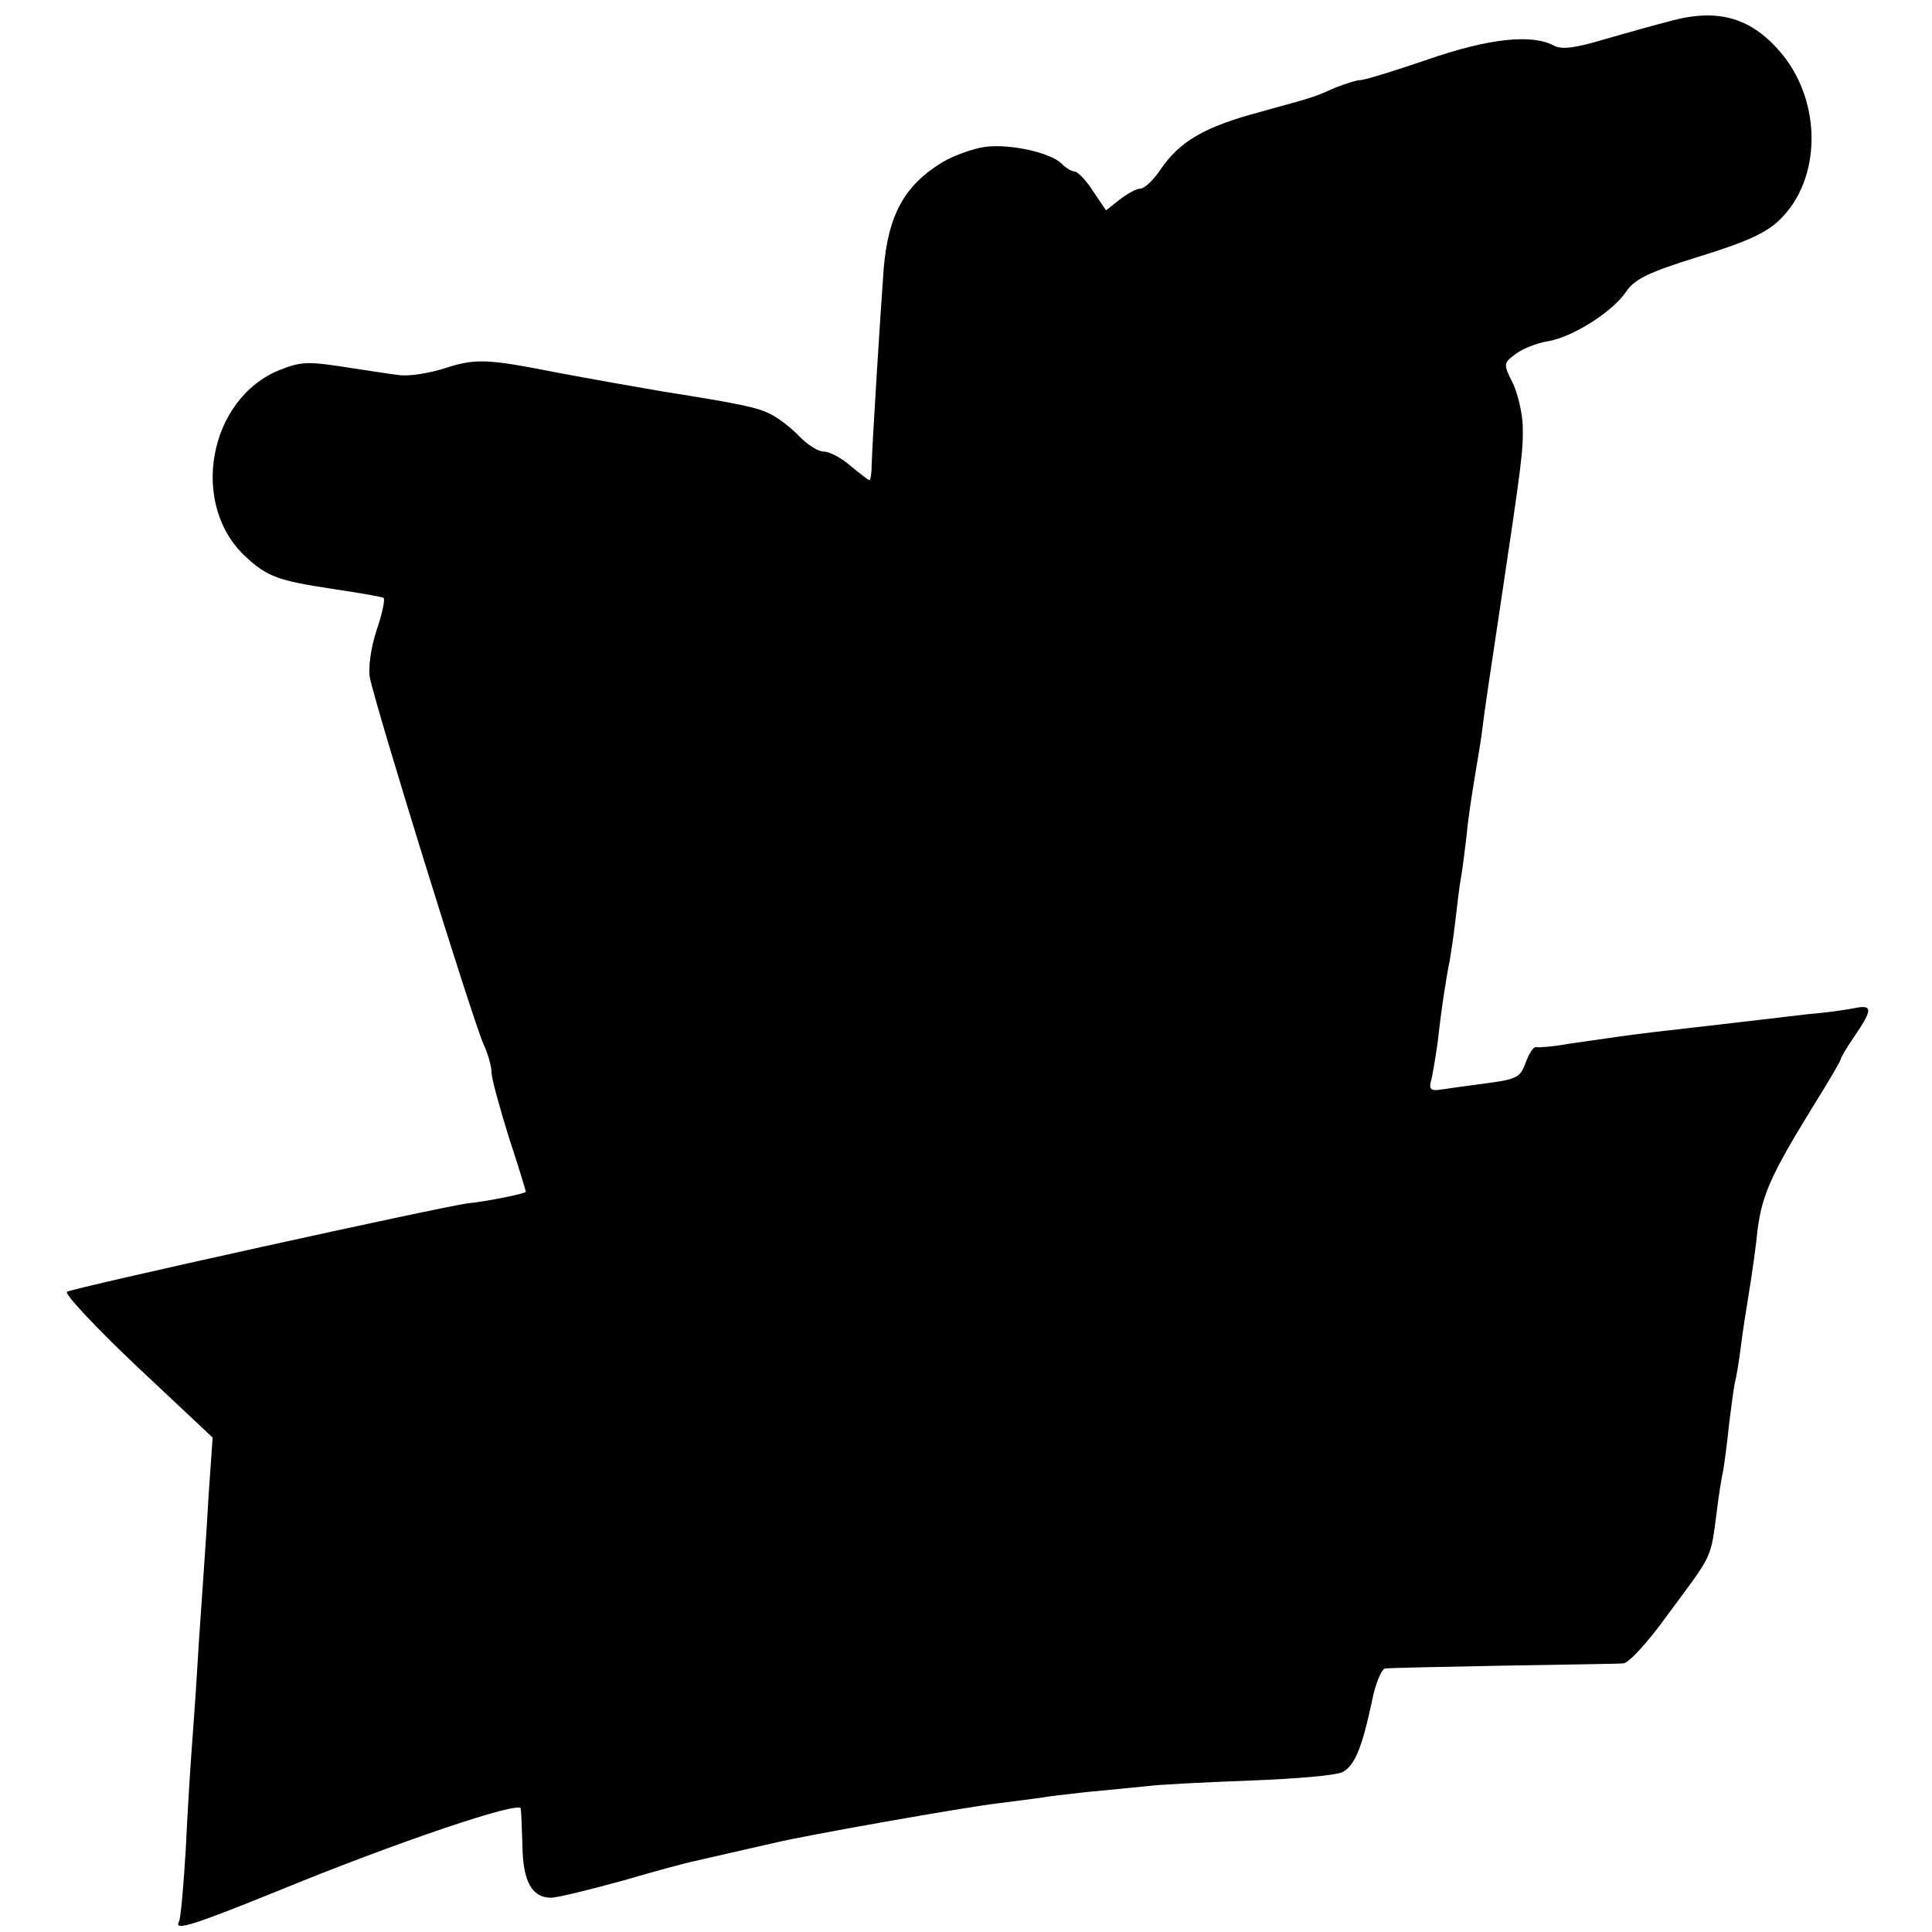 <?xml version="1.0" standalone="no"?>
<!DOCTYPE svg PUBLIC "-//W3C//DTD SVG 20010904//EN"
 "http://www.w3.org/TR/2001/REC-SVG-20010904/DTD/svg10.dtd">
<svg version="1.0" xmlns="http://www.w3.org/2000/svg"
 width="338pt" height="338pt" viewBox="0 0 338 338"
 preserveAspectRatio="xMidYMid meet">
<g transform="translate(0,338) scale(0.1,-0.1)"
fill="#000000" stroke="none">
<path d="M2925 3344 c-27 -7 -81 -22 -119 -33 -49 -15 -74 -18 -87 -11 -39 21
-114 13 -221 -24 -58 -20 -111 -36 -117 -36 -7 0 -26 -6 -44 -13 -41 -18 -32
-15 -133 -43 -97 -26 -140 -51 -174 -101 -12 -18 -28 -33 -35 -33 -7 0 -23 -9
-36 -19 l-24 -19 -23 34 c-12 19 -27 34 -32 34 -5 0 -15 6 -22 13 -19 20 -92
36 -135 30 -21 -3 -54 -15 -73 -26 -68 -41 -96 -93 -104 -187 -6 -81 -20 -306
-21 -342 0 -16 -2 -28 -4 -28 -2 0 -16 11 -33 25 -16 14 -37 25 -47 25 -10 0
-28 12 -42 26 -13 14 -36 32 -50 39 -23 12 -50 18 -189 40 -40 7 -122 21 -195
35 -112 22 -134 23 -186 6 -28 -9 -65 -15 -82 -12 -18 2 -54 8 -82 12 -75 12
-87 12 -125 -3 -126 -50 -160 -238 -58 -329 36 -33 56 -40 148 -54 47 -7 88
-14 91 -16 3 -2 -2 -27 -12 -56 -10 -30 -15 -66 -12 -83 9 -48 178 -594 199
-642 8 -17 14 -39 14 -50 0 -10 14 -60 30 -112 17 -51 30 -95 30 -96 0 -3 -69
-17 -100 -20 -39 -4 -696 -149 -703 -155 -4 -4 51 -63 123 -131 l132 -124 -7
-100 c-3 -55 -8 -125 -10 -155 -2 -30 -7 -98 -10 -150 -3 -52 -8 -117 -10
-145 -2 -27 -7 -104 -10 -170 -4 -66 -9 -123 -12 -127 -9 -17 25 -6 171 53
209 86 426 159 427 145 1 -6 2 -36 3 -67 1 -61 17 -89 50 -89 11 0 68 14 126
30 58 17 114 32 125 34 18 4 82 19 140 32 53 13 337 63 390 69 33 4 68 9 77
10 9 2 45 6 80 10 35 3 81 8 103 10 22 3 104 7 183 10 79 3 151 9 161 15 21
11 34 43 51 123 6 31 17 57 23 58 7 1 100 3 207 5 107 2 202 3 210 4 9 0 43
37 76 83 83 112 76 97 88 187 3 25 8 56 11 69 2 13 7 49 10 80 4 31 8 63 10
71 2 8 7 35 10 60 3 25 10 70 15 100 5 30 12 80 15 110 8 60 24 96 96 213 27
43 49 81 49 83 0 3 11 22 25 42 32 47 31 55 -2 48 -16 -3 -50 -8 -78 -10 -49
-6 -188 -22 -275 -32 -49 -6 -69 -9 -145 -20 -27 -5 -54 -7 -58 -6 -4 1 -12
-11 -18 -27 -9 -26 -16 -29 -67 -36 -31 -4 -67 -9 -80 -11 -18 -3 -22 0 -19
13 3 10 8 41 12 68 3 28 8 66 11 85 3 19 7 45 10 58 2 12 7 44 10 70 3 26 7
61 10 77 3 17 7 50 10 75 2 25 9 70 14 100 5 30 12 71 14 90 2 19 16 112 30
205 39 260 41 277 40 321 -1 23 -9 57 -18 75 -16 32 -16 34 6 50 12 9 37 19
56 22 43 7 114 52 137 87 15 22 40 34 127 61 81 25 118 41 142 65 72 70 74
203 4 289 -52 63 -110 81 -193 59z"/>
</g>
</svg>
